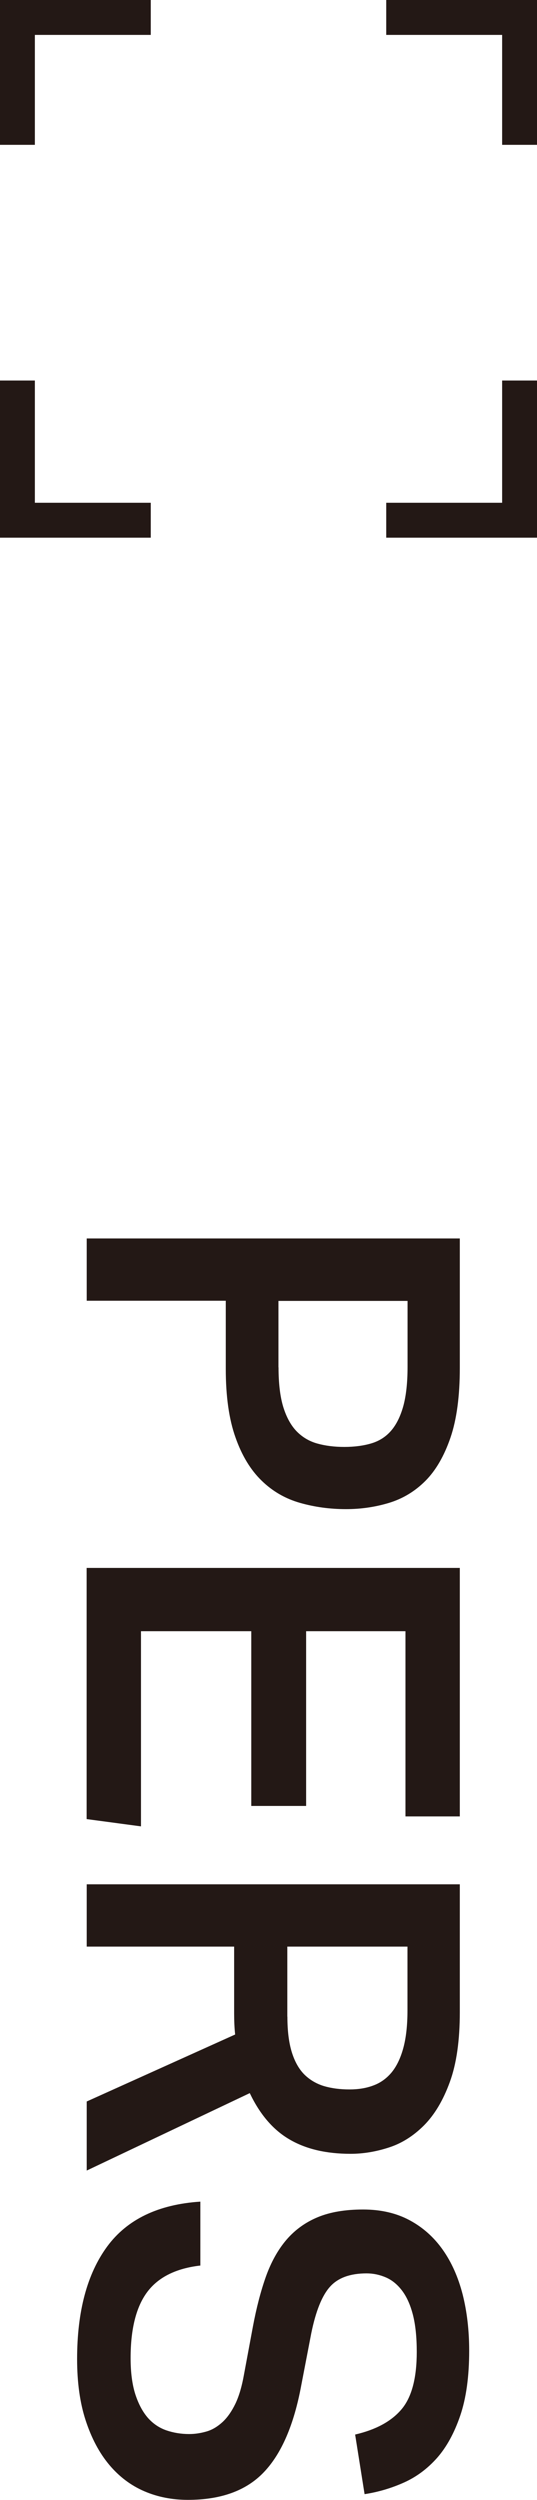<?xml version="1.0" encoding="UTF-8"?>
<svg id="_レイヤー_2" data-name="レイヤー 2" xmlns="http://www.w3.org/2000/svg" viewBox="0 0 64.22 298.59">
  <defs>
    <style>
      .cls-1 {
        fill: #231815;
        stroke-width: 0px;
      }
    </style>
  </defs>
  <g id="_レイヤー_1-2" data-name="レイヤー 1">
    <path class="cls-1" d="M54.99,147.93v15.44c0,3.38-.37,6.16-1.12,8.35-.75,2.18-1.75,3.91-3,5.16-1.25,1.25-2.7,2.12-4.34,2.62-1.65.5-3.36.75-5.16.75-1.92,0-3.75-.25-5.5-.75s-3.28-1.38-4.59-2.66c-1.31-1.27-2.36-2.99-3.12-5.16-.77-2.16-1.16-4.89-1.16-8.19v-8.13H10.37v-7.44h44.62ZM33.31,163.31c0,1.92.19,3.49.56,4.72.38,1.23.91,2.2,1.59,2.91.69.71,1.51,1.2,2.47,1.47.96.27,2.04.41,3.25.41s2.34-.15,3.28-.44c.94-.29,1.72-.8,2.34-1.53.62-.73,1.1-1.71,1.44-2.94.33-1.23.5-2.78.5-4.65v-7.88h-15.44v7.94Z"/>
    <path class="cls-1" d="M54.99,187.26v29.69h-6.5v-22.12h-11.88v20.87h-6.56v-20.87h-13.19v23.31l-6.5-.87v-30h44.62Z"/>
    <path class="cls-1" d="M54.99,240.31c0,3.38-.39,6.16-1.19,8.35-.79,2.18-1.82,3.91-3.09,5.19-1.27,1.27-2.68,2.16-4.22,2.65-1.54.5-3.06.75-4.56.75-2.92,0-5.35-.57-7.31-1.72-1.96-1.14-3.54-2.99-4.75-5.53l-19.5,9.25v-8.25l17.75-8c-.04-.37-.07-.77-.09-1.19-.02-.42-.03-.85-.03-1.31v-8H10.37v-7.44h44.62v15.25ZM34.37,240.87c0,1.71.18,3.12.53,4.25.35,1.12.85,2.01,1.5,2.66.65.64,1.43,1.1,2.34,1.38.92.27,1.94.4,3.06.4,1.04,0,1.99-.15,2.84-.47.85-.31,1.58-.83,2.19-1.56.6-.73,1.07-1.7,1.4-2.91.33-1.21.5-2.71.5-4.5v-7.62h-14.37v8.37Z"/>
    <path class="cls-1" d="M23.99,270.59c-2.91.33-5.04,1.38-6.37,3.15-1.33,1.77-2,4.41-2,7.91,0,1.7.19,3.15.56,4.31.38,1.17.88,2.1,1.5,2.82.63.71,1.36,1.2,2.22,1.5.85.29,1.76.44,2.72.44.71,0,1.4-.11,2.09-.31s1.32-.59,1.91-1.13c.58-.54,1.09-1.27,1.53-2.18.44-.92.78-2.08,1.03-3.5l1.06-5.69c.42-2.25.94-4.25,1.56-6,.63-1.75,1.45-3.22,2.47-4.41,1.02-1.18,2.27-2.08,3.75-2.69,1.48-.61,3.28-.91,5.4-.91s3.98.43,5.56,1.28c1.59.85,2.91,2.03,3.97,3.53,1.06,1.5,1.85,3.28,2.38,5.34.52,2.06.78,4.3.78,6.72,0,3.08-.36,5.67-1.07,7.75-.71,2.08-1.64,3.77-2.78,5.06-1.15,1.29-2.47,2.27-3.97,2.94-1.5.67-3.06,1.13-4.69,1.38l-1.13-7.12c2.5-.58,4.35-1.59,5.56-3.03,1.21-1.44,1.81-3.72,1.81-6.84,0-1.79-.16-3.28-.47-4.47-.31-1.19-.75-2.15-1.31-2.88s-1.21-1.25-1.94-1.56c-.73-.31-1.49-.47-2.28-.47-1.96,0-3.42.53-4.37,1.59-.96,1.06-1.71,2.93-2.25,5.59l-1.19,6.18c-.87,4.71-2.36,8.17-4.47,10.38-2.1,2.21-5.13,3.31-9.09,3.31-1.88,0-3.62-.34-5.22-1.03-1.6-.69-3-1.74-4.19-3.16-1.19-1.42-2.12-3.18-2.81-5.28-.69-2.1-1.03-4.55-1.03-7.34,0-5.71,1.2-10.18,3.59-13.44,2.39-3.25,6.11-5.04,11.15-5.37v7.62Z"/>
    <polygon class="cls-1" points="60.05 60.05 46.19 60.05 46.19 64.22 64.22 64.22 64.22 45.45 60.05 45.45 60.05 60.05"/>
    <polygon class="cls-1" points="4.17 4.17 18.03 4.17 18.03 0 0 0 0 17.3 4.17 17.3 4.17 4.17"/>
    <polygon class="cls-1" points="4.17 60.05 4.17 45.45 0 45.45 0 64.22 18.03 64.22 18.03 60.05 4.17 60.05"/>
    <polygon class="cls-1" points="60.05 4.17 60.05 17.3 64.22 17.3 64.22 0 46.19 0 46.19 4.17 60.05 4.17"/>
  </g>
</svg>